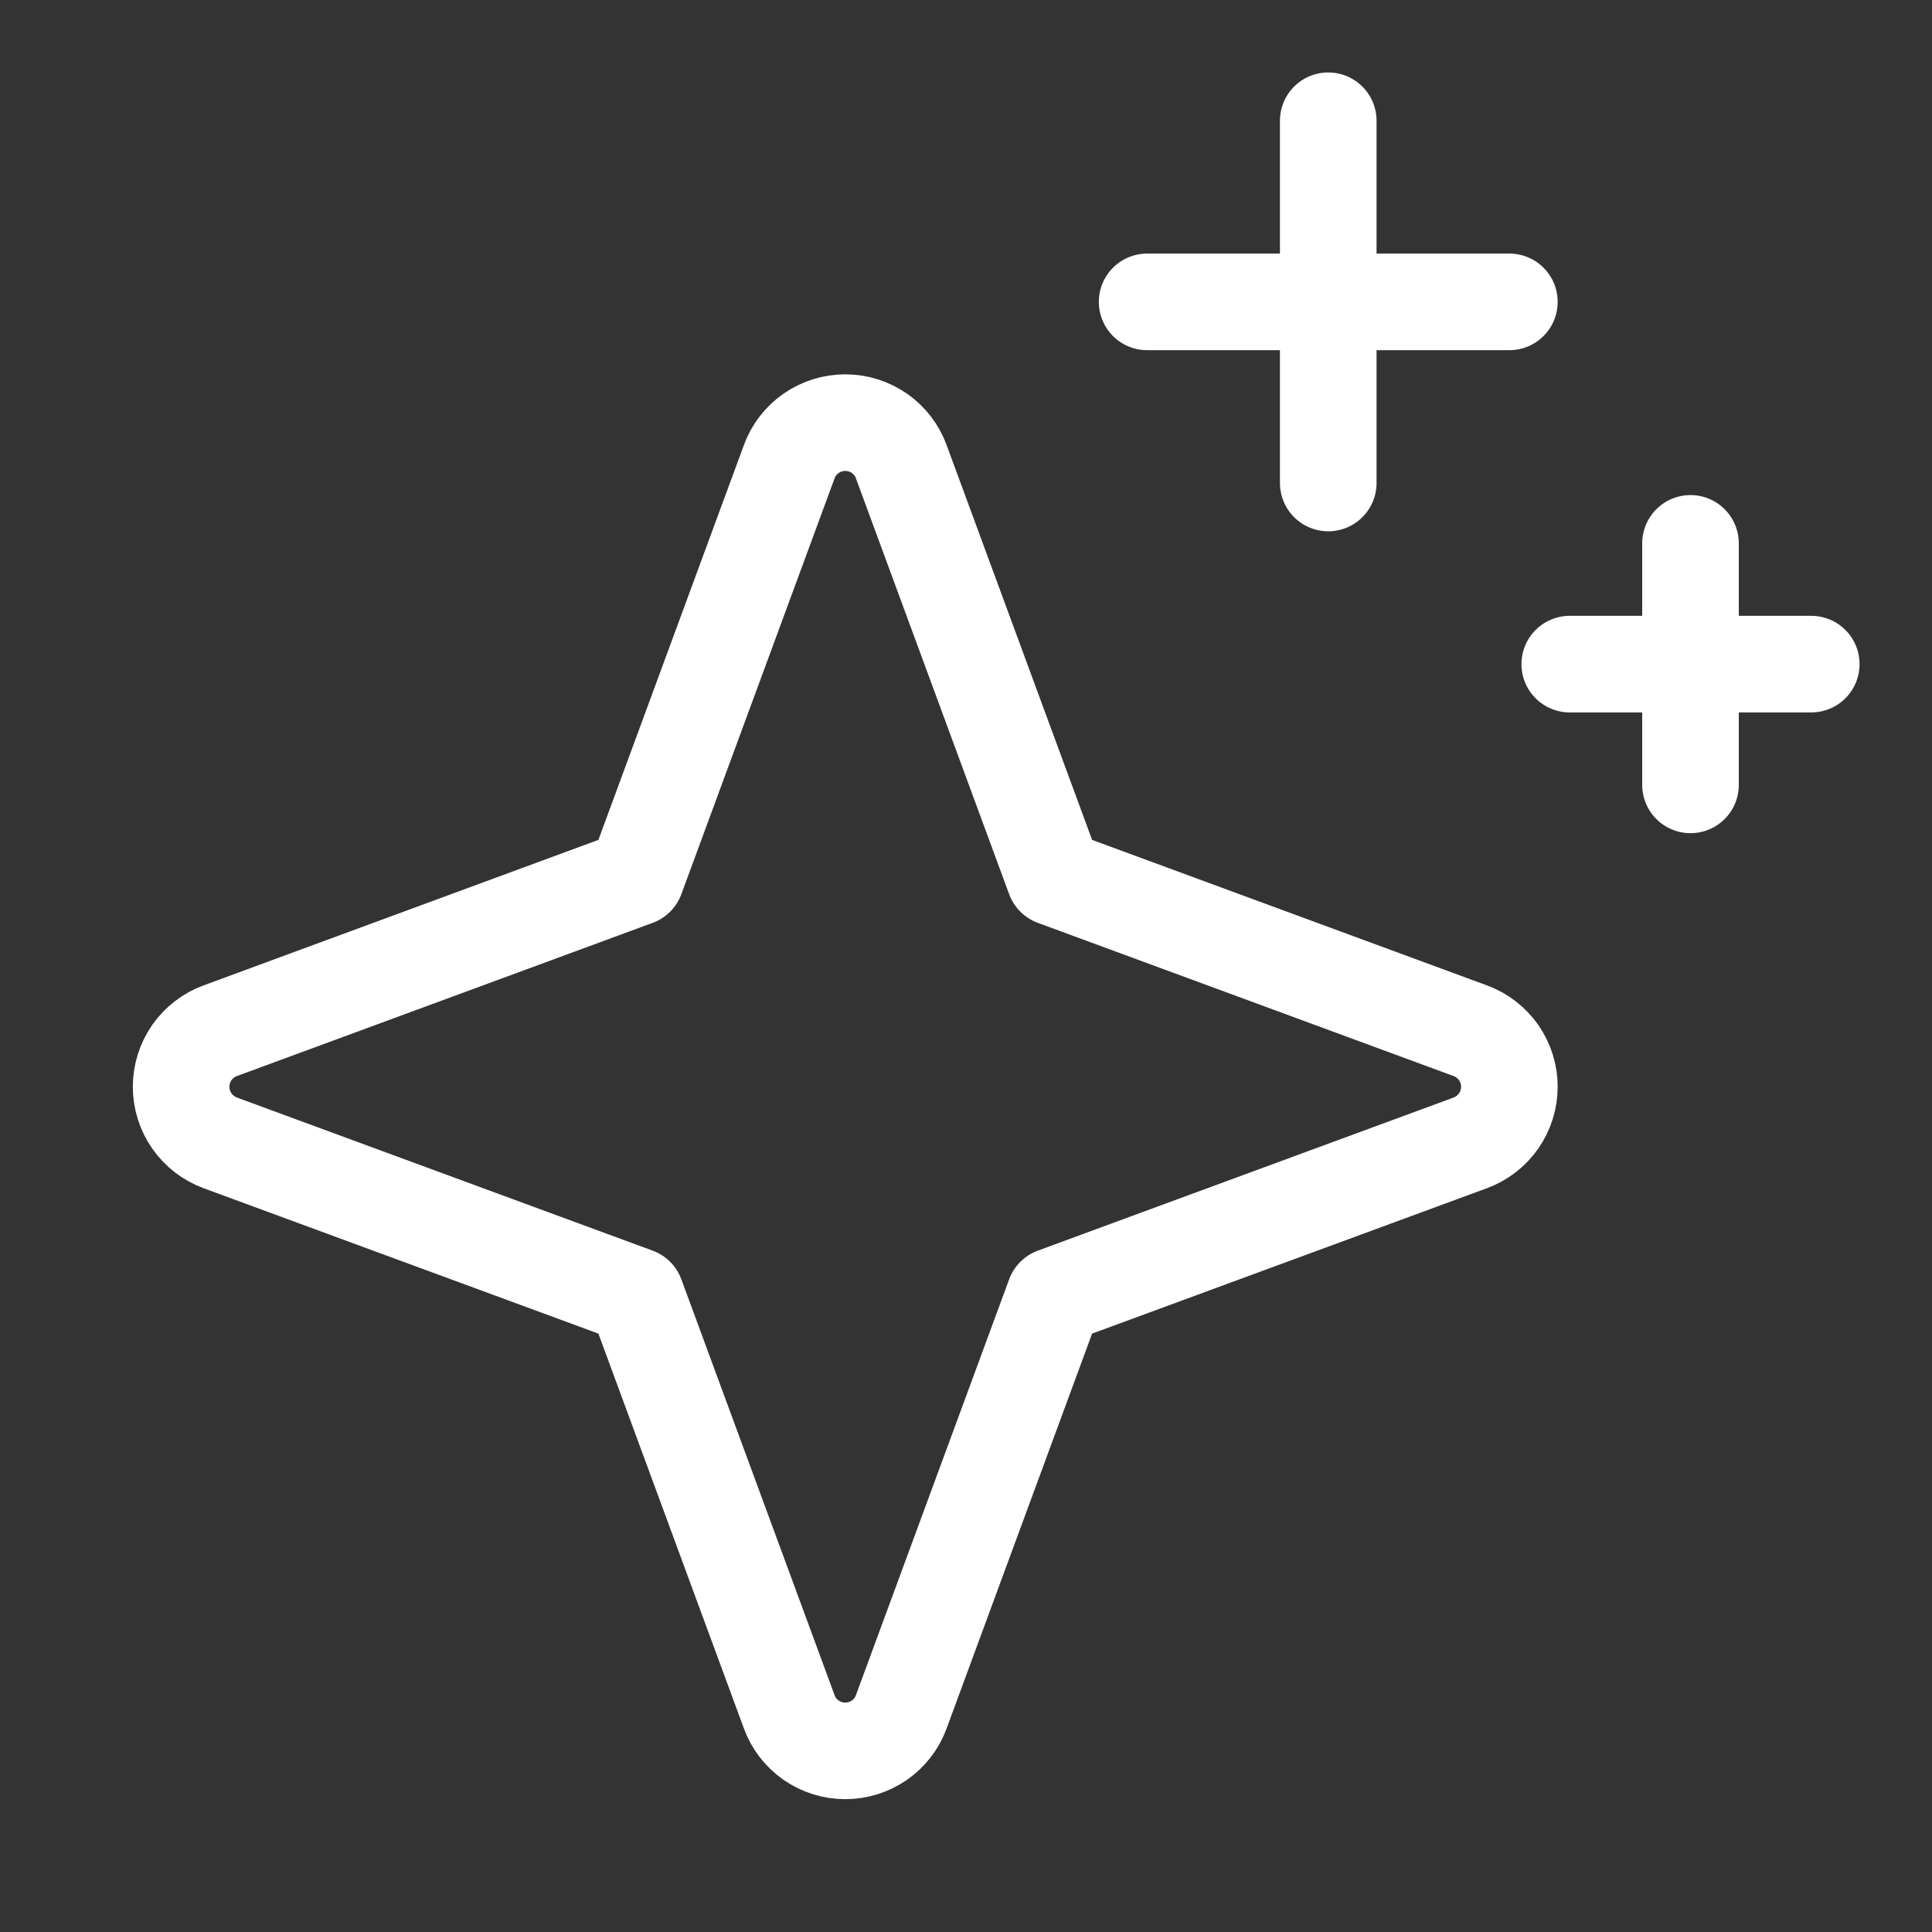 <svg width="20" height="20" viewBox="0 0 20 20" fill="none" xmlns="http://www.w3.org/2000/svg">
<rect x="0" y="0" width="20" height="20" fill="#333333" stroke="none"/>
<g clip-path="url(#clip0_4_415)">
<path d="M6.584 13.416L2.28 11.831C2.161 11.787 2.059 11.708 1.986 11.604C1.914 11.5 1.875 11.377 1.875 11.25C1.875 11.123 1.914 11 1.986 10.896C2.059 10.793 2.161 10.713 2.28 10.67L6.584 9.084L8.17 4.78C8.213 4.661 8.292 4.559 8.396 4.486C8.5 4.414 8.623 4.375 8.75 4.375C8.876 4.375 9 4.414 9.104 4.486C9.208 4.559 9.287 4.661 9.33 4.78L10.916 9.084L15.22 10.67C15.339 10.713 15.441 10.793 15.514 10.896C15.586 11 15.625 11.123 15.625 11.25C15.625 11.377 15.586 11.5 15.514 11.604C15.441 11.708 15.339 11.787 15.22 11.831L10.916 13.416L9.33 17.72C9.287 17.839 9.208 17.941 9.104 18.014C9 18.086 8.876 18.125 8.75 18.125C8.623 18.125 8.5 18.086 8.396 18.014C8.292 17.941 8.213 17.839 8.17 17.72L6.584 13.416Z" stroke="white" stroke-linecap="round" stroke-linejoin="round"/>
<path d="M13.75 1.25V5" stroke="white" stroke-linecap="round" stroke-linejoin="round"/>
<path d="M17.5 5.625V8.125" stroke="white" stroke-linecap="round" stroke-linejoin="round"/>
<path d="M11.875 3.125H15.625" stroke="white" stroke-linecap="round" stroke-linejoin="round"/>
<path d="M16.25 6.875H18.75" stroke="white" stroke-linecap="round" stroke-linejoin="round"/>
</g>
<defs>
<clipPath id="clip0_4_415">
<rect width="20" height="20" fill="white"/>
</clipPath>
</defs>
</svg>
